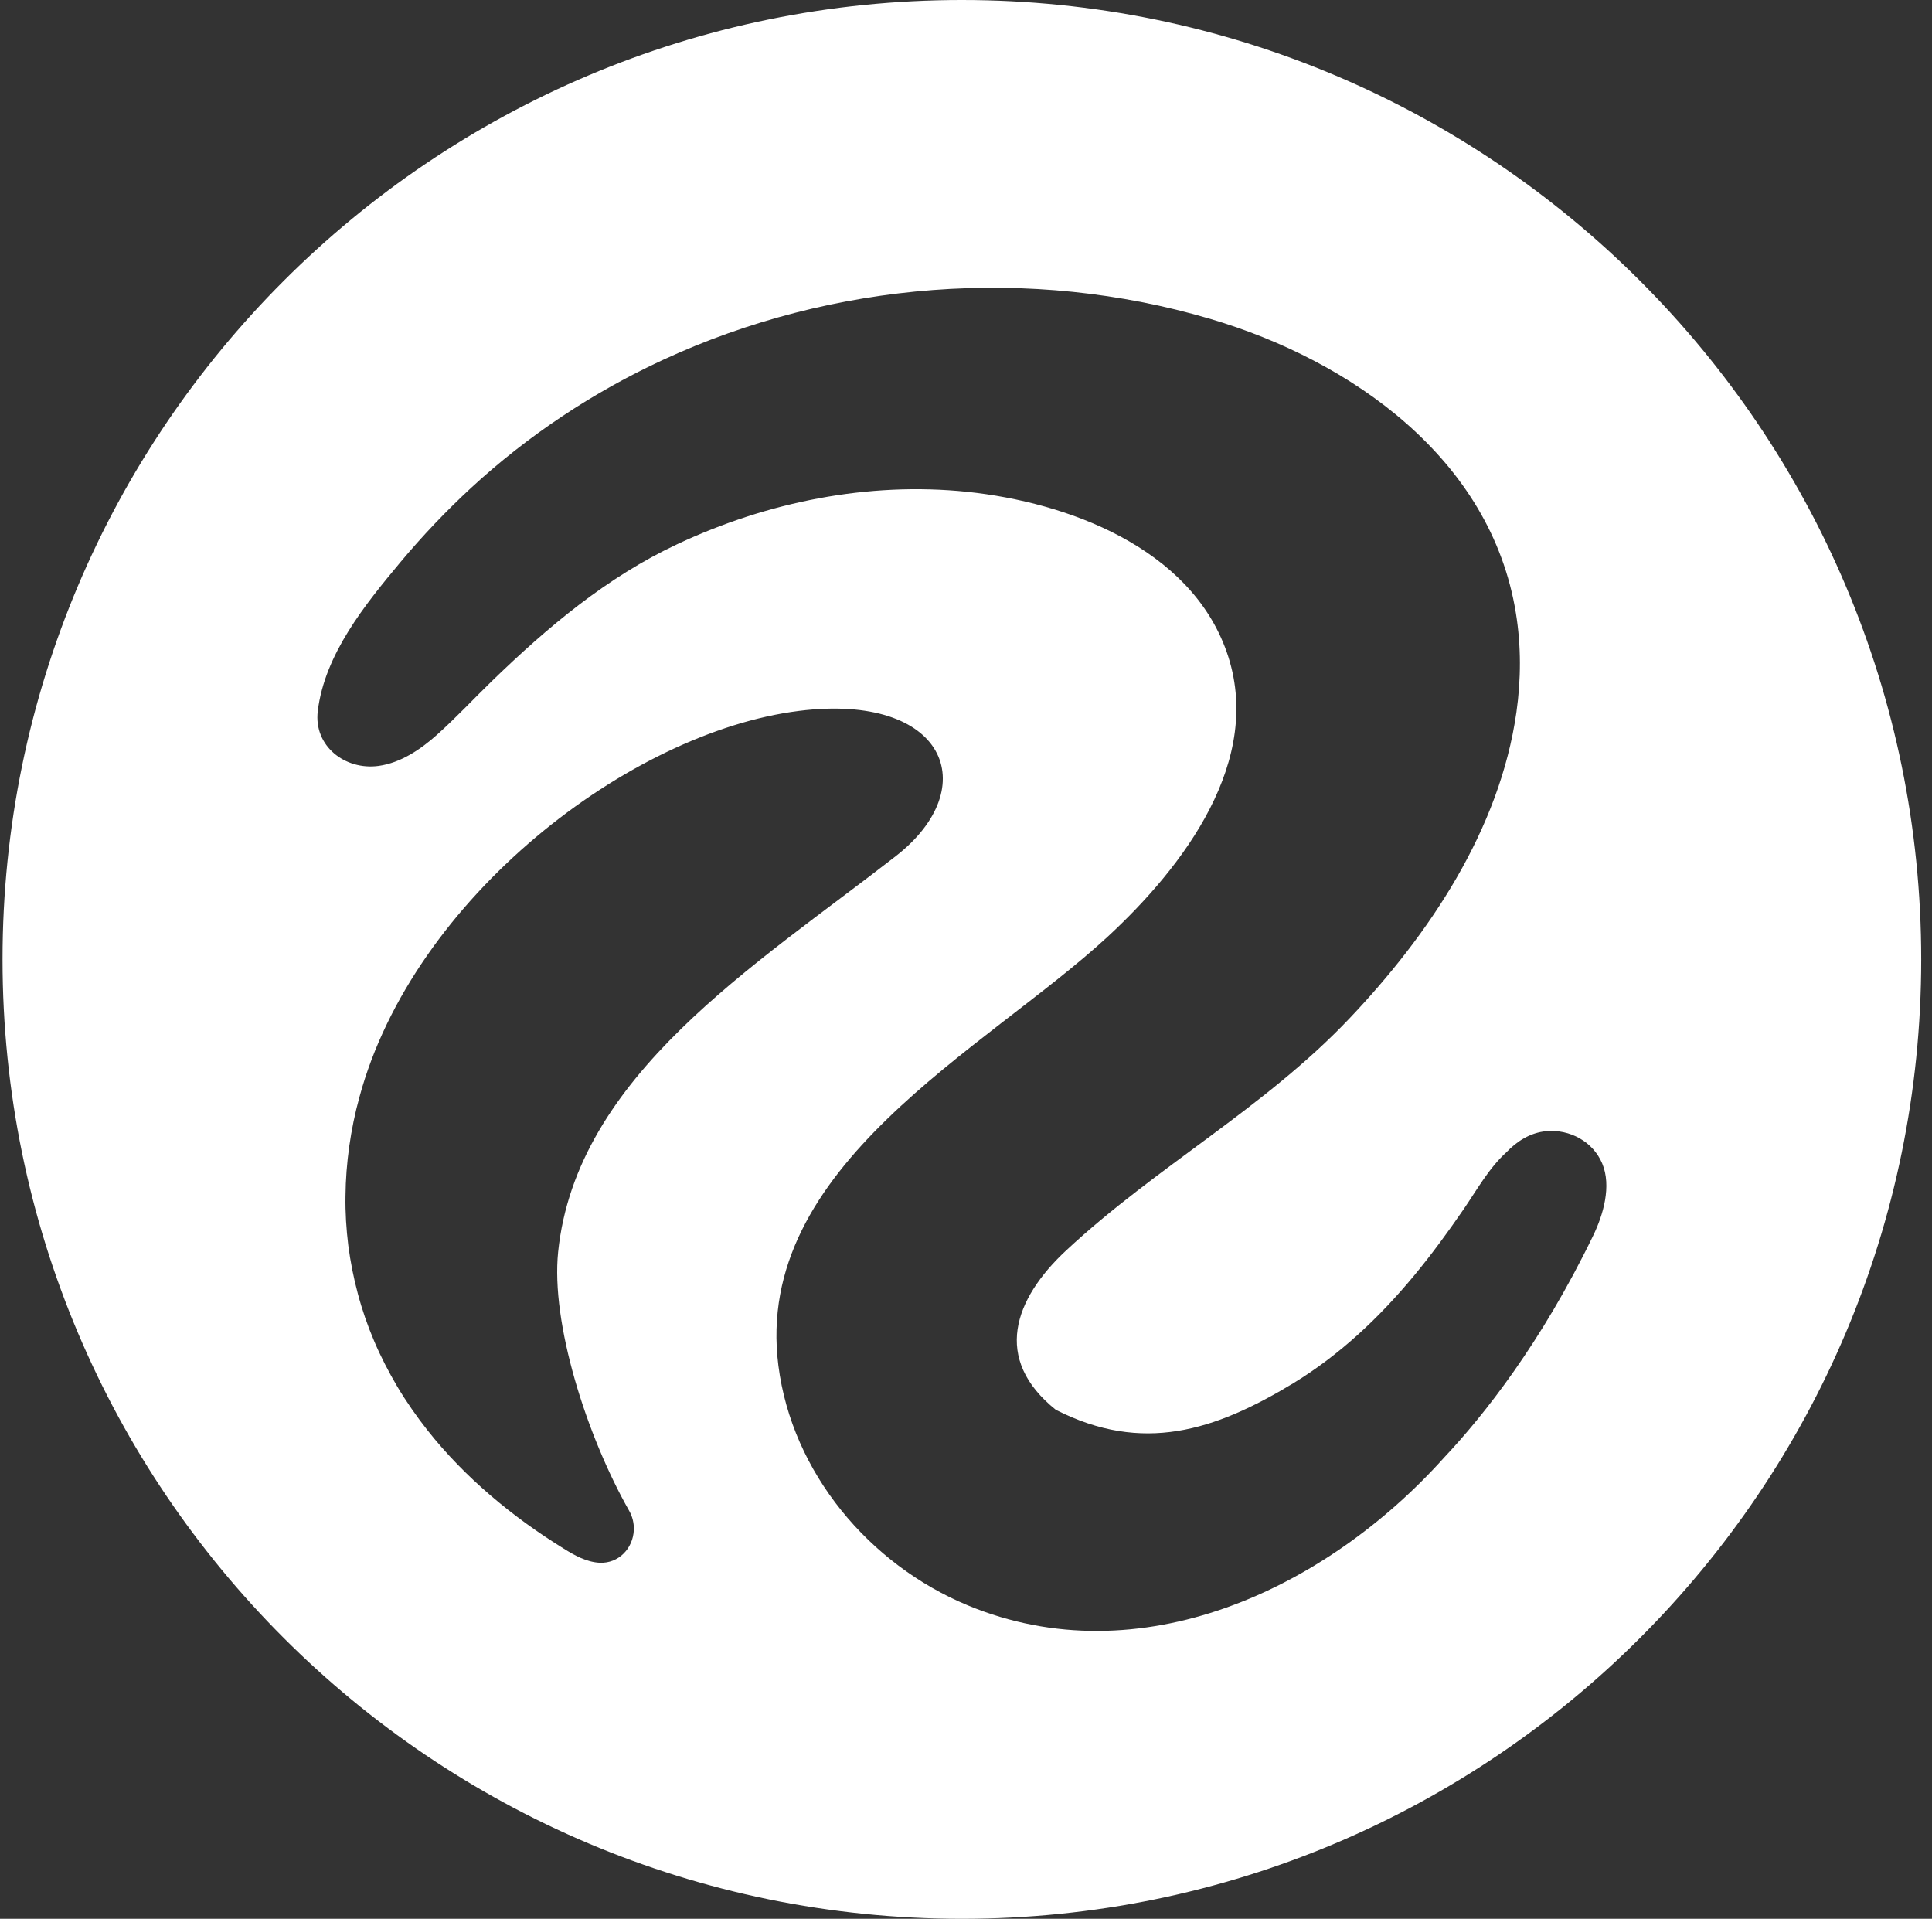 <svg width="145" height="144" viewBox="0 0 145 144" fill="none" xmlns="http://www.w3.org/2000/svg">
<rect x="0" y="0" width="145" height="144" fill="#333333" stroke="none"/>
<path fill-rule="evenodd" clip-rule="evenodd" d="M72.19 0C32.43 0 0.19 32.24 0.19 72C0.19 111.76 32.43 144 72.19 144C111.95 144 144.19 111.76 144.19 72C144.19 32.24 111.95 0 72.19 0ZM47.22 113.38C47.46 113.8 47.59 114.3 47.57 114.82C47.51 116.21 46.43 117.34 45.01 117.28C44.03 117.23 43.14 116.74 42.31 116.22C38.47 113.85 34.88 110.88 32.08 107.33C31.26 106.29 30.5 105.2 29.82 104.06C29.17 102.96 28.58 101.82 28.08 100.64C27.59 99.49 27.18 98.31 26.86 97.1C26.54 95.91 26.3 94.69 26.14 93.47C25.99 92.24 25.91 91.01 25.93 89.77C25.94 88.52 26.04 87.27 26.21 86.04C26.39 84.78 26.64 83.54 26.98 82.32C31.02 67.38 47.24 54.94 59.97 53.35C70.96 51.98 73.88 59.07 67.23 64.25C56.65 72.49 43.25 80.72 41.89 93.95C41.34 99.27 44 107.7 47.22 113.38ZM119.57 92.73C115.66 100.81 111.36 106.22 108.37 109.4C99.46 119.32 85.52 125.82 72.64 120.48C65.24 117.41 59.45 110.53 58.42 102.49C56.5 87.48 73.94 78.79 83.14 70.29C88.77 65.08 94.94 57.07 92.06 48.91C89.31 41.1 80.13 37.7 72.59 36.91C65.15 36.14 57.59 37.67 50.85 40.83C45.55 43.31 41.1 47.06 36.93 51.1C35.55 52.44 34.23 53.86 32.8 55.14C31.57 56.24 30.08 57.25 28.41 57.48C25.91 57.82 23.53 56 23.85 53.36C24.37 49.09 27.4 45.37 30.06 42.18C31.71 40.21 33.48 38.35 35.36 36.61C39.61 32.69 44.5 29.44 49.75 27.01C62.5 21.11 77.35 19.95 90.83 23.93C101.42 27.06 111.9 34.42 113.77 46.01C114.17 48.47 114.16 50.98 113.81 53.45C112.56 62.25 107.27 70.12 101.27 76.44C94.89 83.16 86.76 87.56 80.03 93.83C76.09 97.49 74.48 101.99 79.24 105.8C85.74 109.11 91.15 107.39 97.06 103.81C100.54 101.69 103.53 98.87 106.12 95.74C107.44 94.15 108.65 92.49 109.82 90.79C110.81 89.35 111.73 87.68 113.04 86.49C113.85 85.64 114.85 85 116.05 84.89C117.81 84.73 119.56 85.67 120.25 87.32C120.96 89.01 120.33 91.16 119.57 92.73Z" fill="white"/>
</svg>
